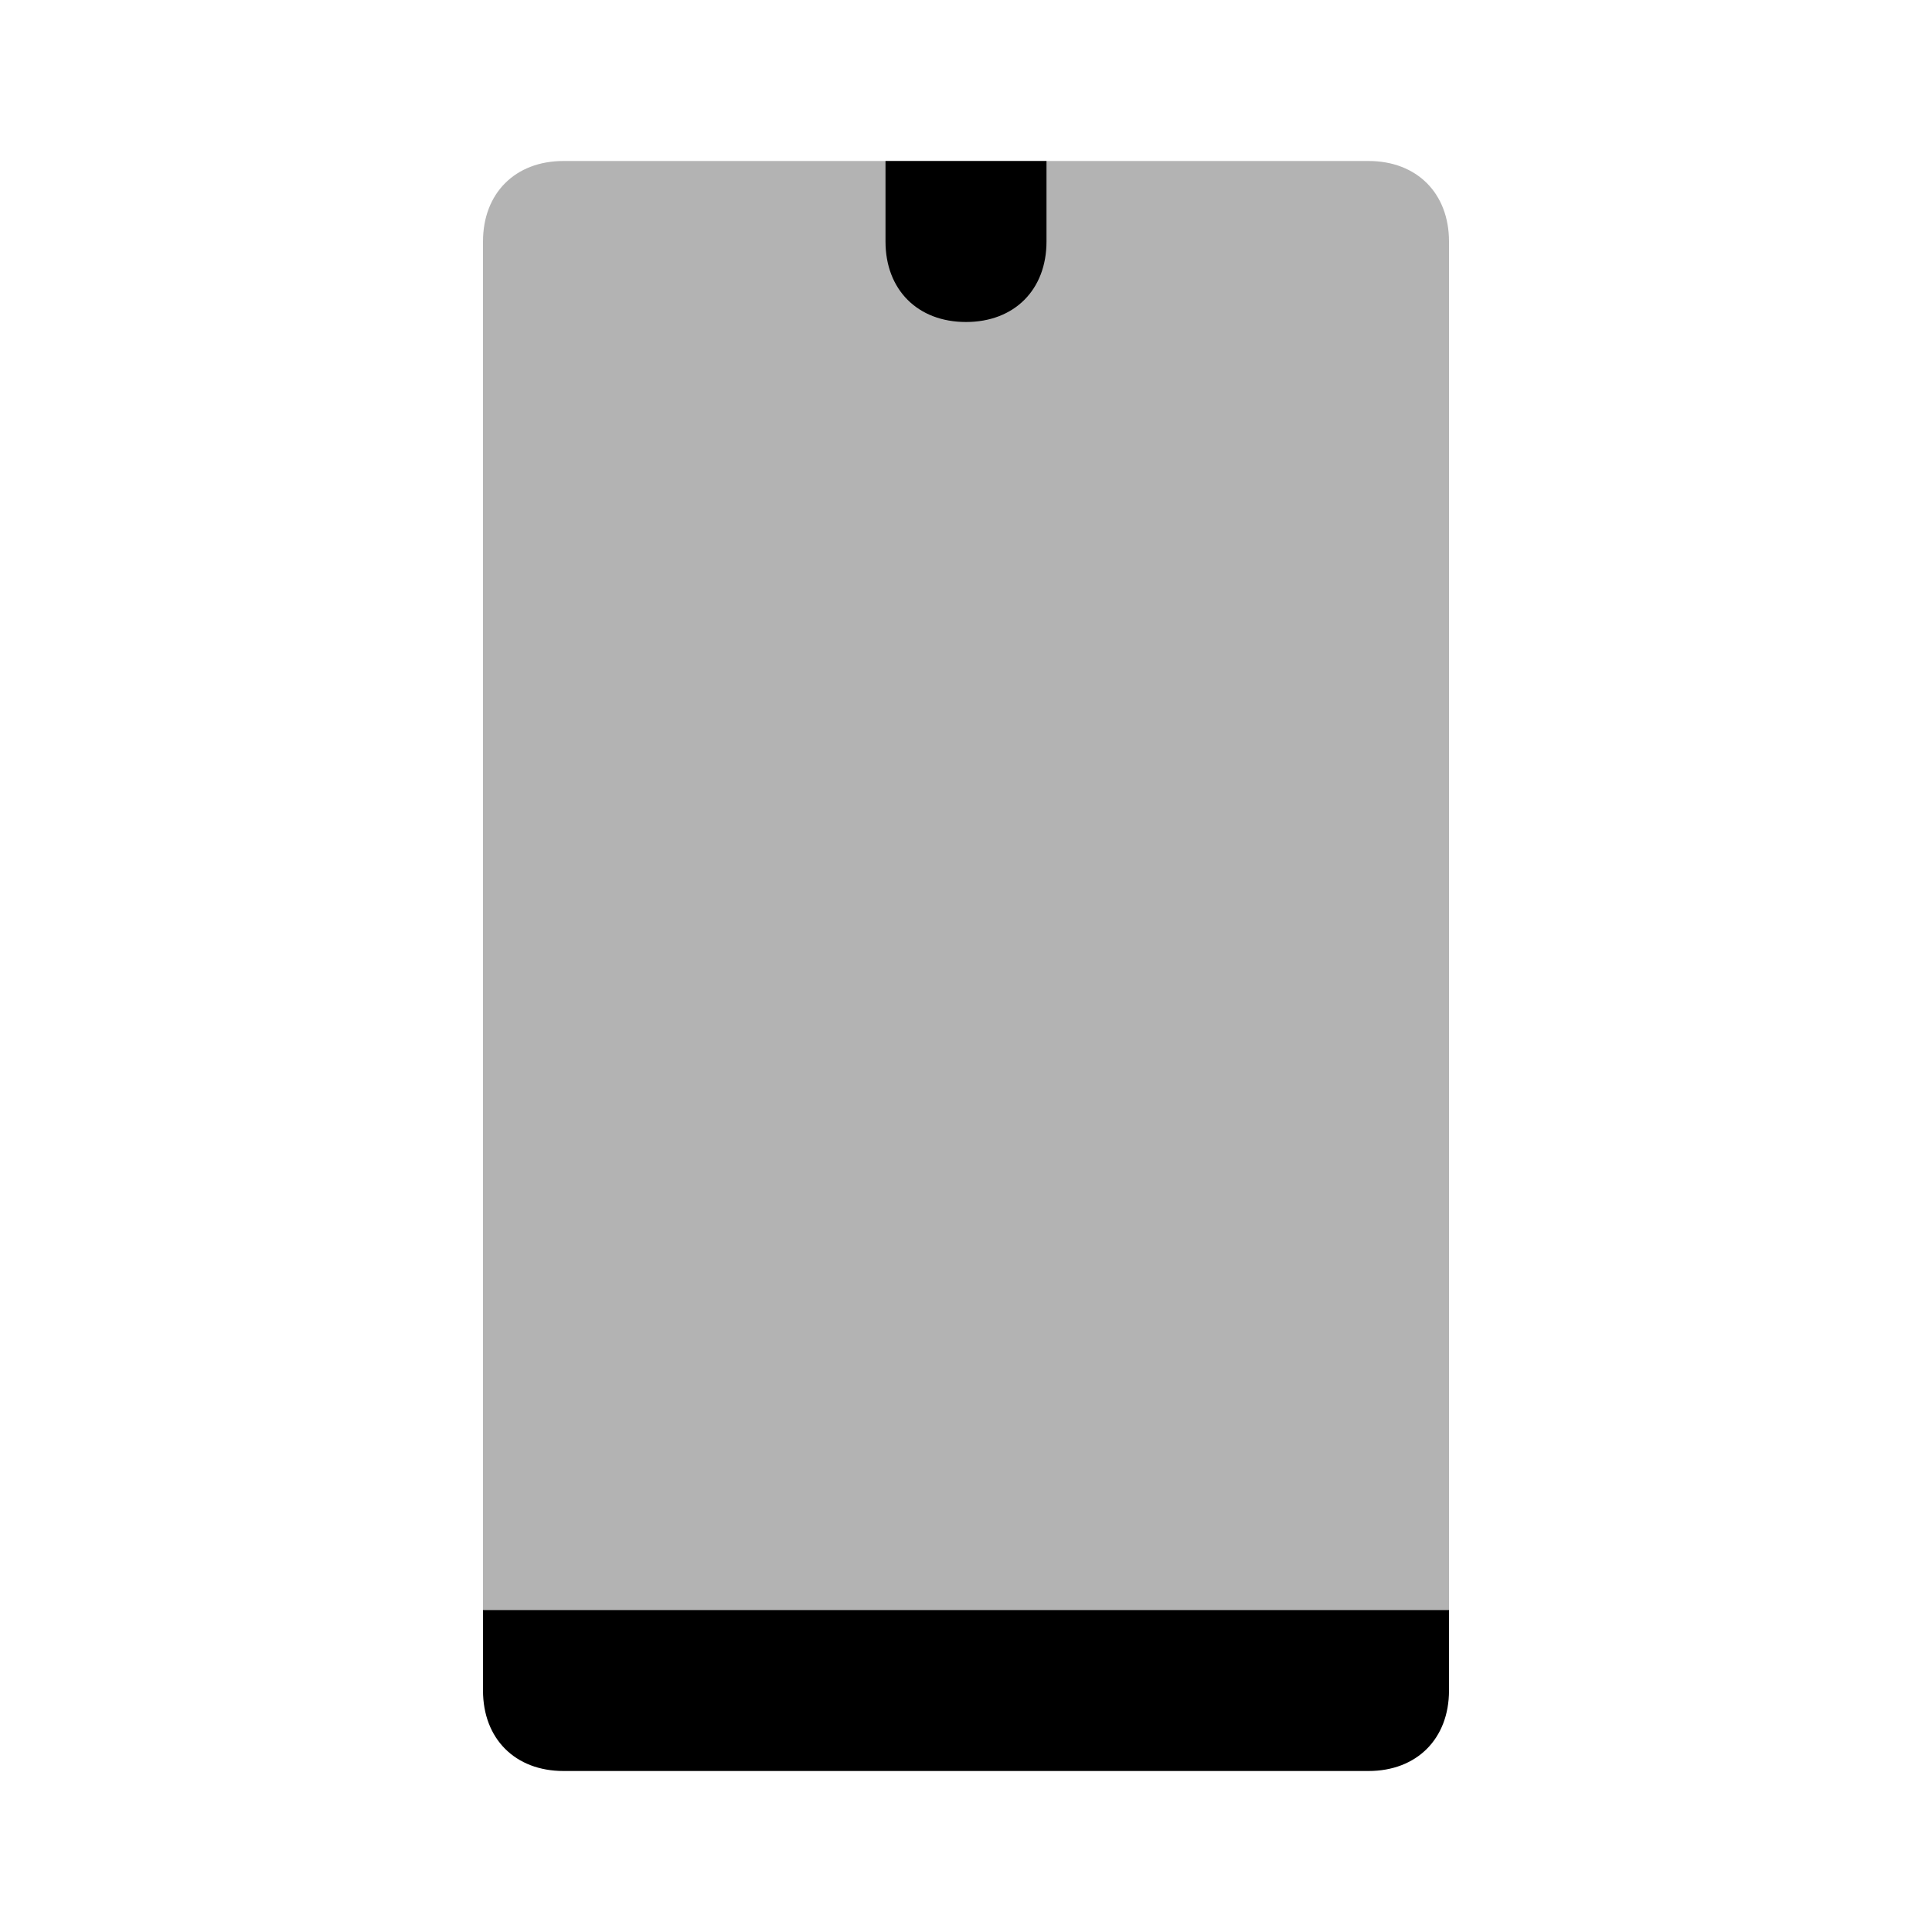 <svg width="24" height="24" viewBox="0 0 24 24" fill="none" xmlns="http://www.w3.org/2000/svg">
<path d="M6 21C6 21.6 6.4 22 7 22H17C17.6 22 18 21.6 18 21V20H6V21Z" fill="black"/>
<path opacity="0.3" d="M17 2H7C6.4 2 6 2.4 6 3V20H18V3C18 2.4 17.6 2 17 2Z" fill="black"/>
<path d="M12 4C11.4 4 11 3.6 11 3V2H13V3C13 3.6 12.6 4 12 4Z" fill="black"/>
</svg>
